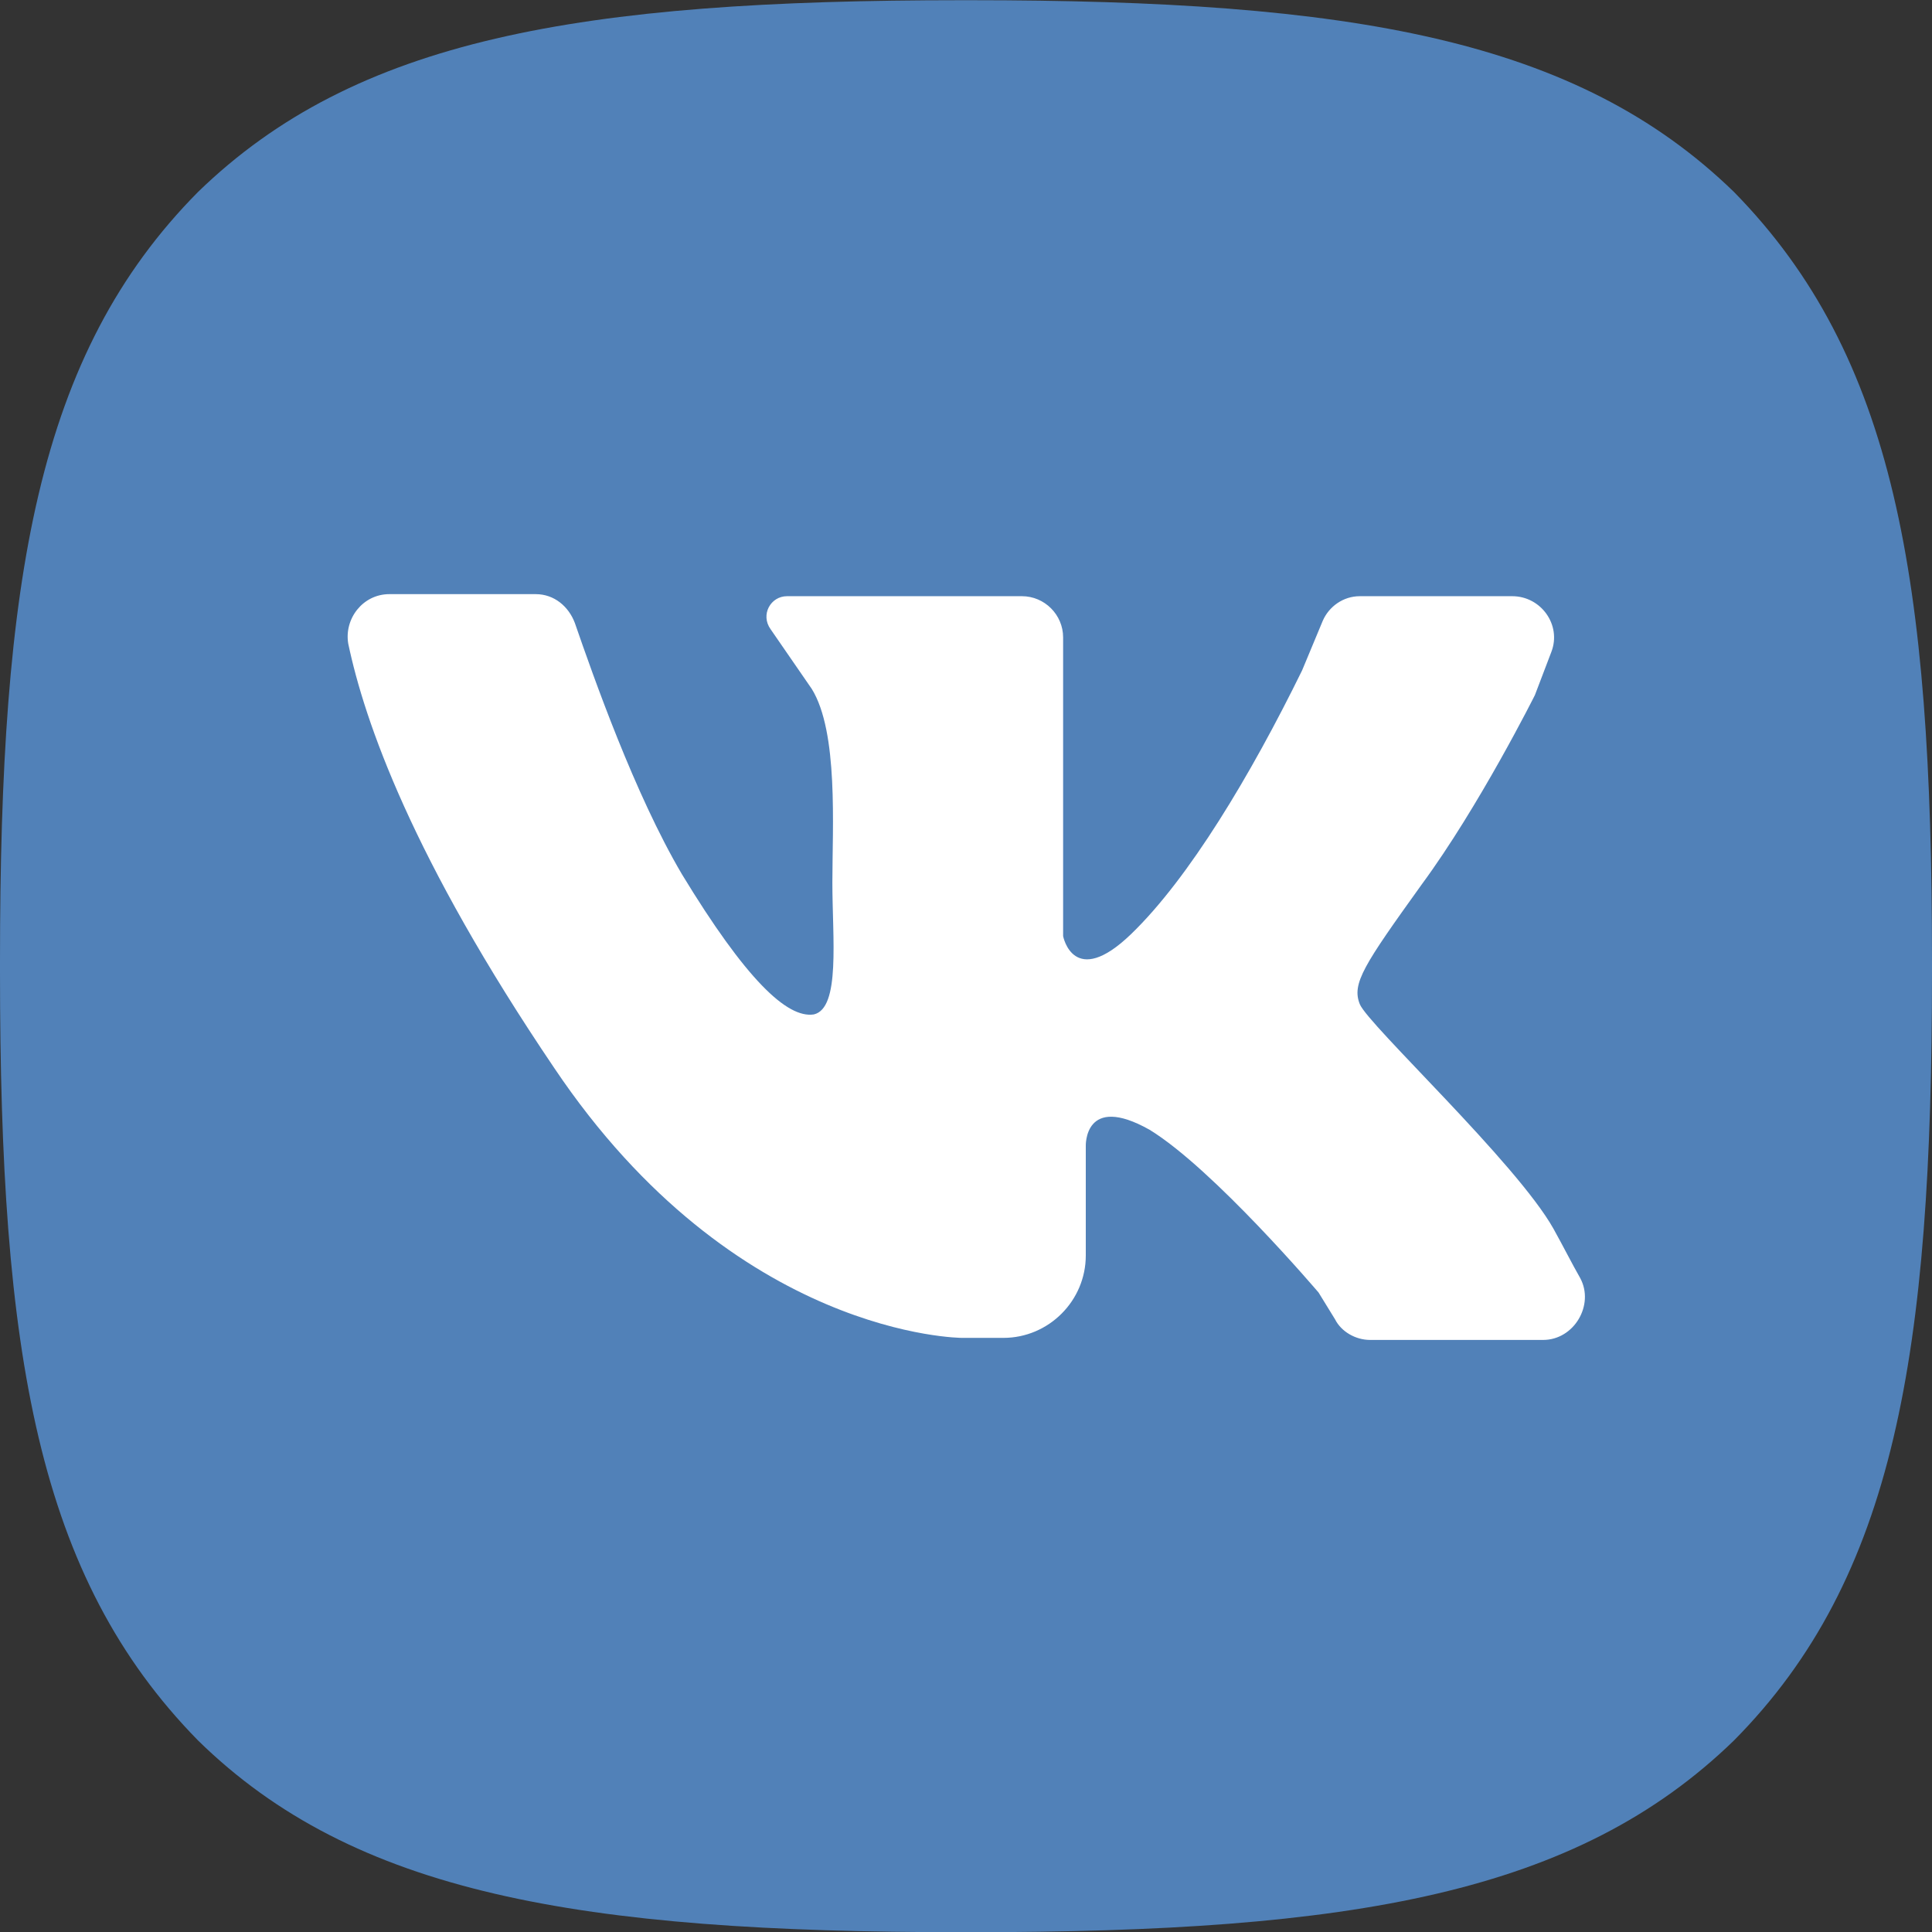 <?xml version="1.0" encoding="UTF-8"?> <svg xmlns="http://www.w3.org/2000/svg" width="186" height="186" viewBox="0 0 186 186" fill="none"><rect x="0" y="0" width="186" height="186" fill="#333333" stroke="none"/><g clip-path="url(#clip0_266_140)"><path d="M92.629 186.02H93.371C130.31 186.02 151.751 182.301 166.938 167.557C182.425 151.917 186 130.333 186 93.54V92.5C186 55.718 182.425 34.278 166.938 18.483C151.762 3.739 130.166 0.02 93.382 0.02H92.64C55.702 0.02 34.249 3.739 19.062 18.483C3.575 34.123 0 55.718 0 92.5V93.54C0 130.322 3.575 151.762 19.062 167.557C34.105 182.301 55.702 186.02 92.629 186.02Z" fill="#5181B8"></path><path d="M37.492 57.2C41.657 57.2 48.004 57.2 51.574 57.2C53.359 57.2 54.748 58.39 55.343 59.977C57.128 65.134 61.094 76.439 65.656 84.174C71.805 94.29 75.772 98.058 78.35 97.662C80.929 97.067 80.135 90.323 80.135 84.968C80.135 79.613 80.73 70.489 78.152 66.324L74.185 60.572C73.193 59.183 74.185 57.398 75.772 57.398H98.383C100.565 57.398 102.35 59.183 102.35 61.365V90.125C102.35 90.125 103.342 95.282 108.895 89.927C114.449 84.571 120.399 74.654 125.358 64.539L127.341 59.778C127.936 58.39 129.324 57.398 130.911 57.398H145.588C148.365 57.398 150.349 60.175 149.357 62.754L147.77 66.919C147.77 66.919 142.415 77.629 136.861 85.166C131.308 92.902 130.118 94.687 130.911 96.67C131.704 98.653 145.985 111.943 149.555 118.289C150.547 120.075 151.34 121.661 152.134 123.05C153.522 125.628 151.539 129 148.564 129H131.903C130.514 129 129.126 128.207 128.531 127.017L126.944 124.438C126.944 124.438 116.829 112.538 110.68 108.769C104.333 105.199 104.532 110.356 104.532 110.356V120.868C104.532 125.231 100.961 128.802 96.598 128.802H92.631C92.631 128.802 70.813 128.802 53.359 102.819C39.673 82.588 35.112 69.497 33.525 61.96C33.128 59.58 34.913 57.2 37.492 57.2Z" fill="white"></path></g><defs><clipPath id="clip0_266_140"><rect width="186" height="186" fill="white"></rect></clipPath></defs></svg> 